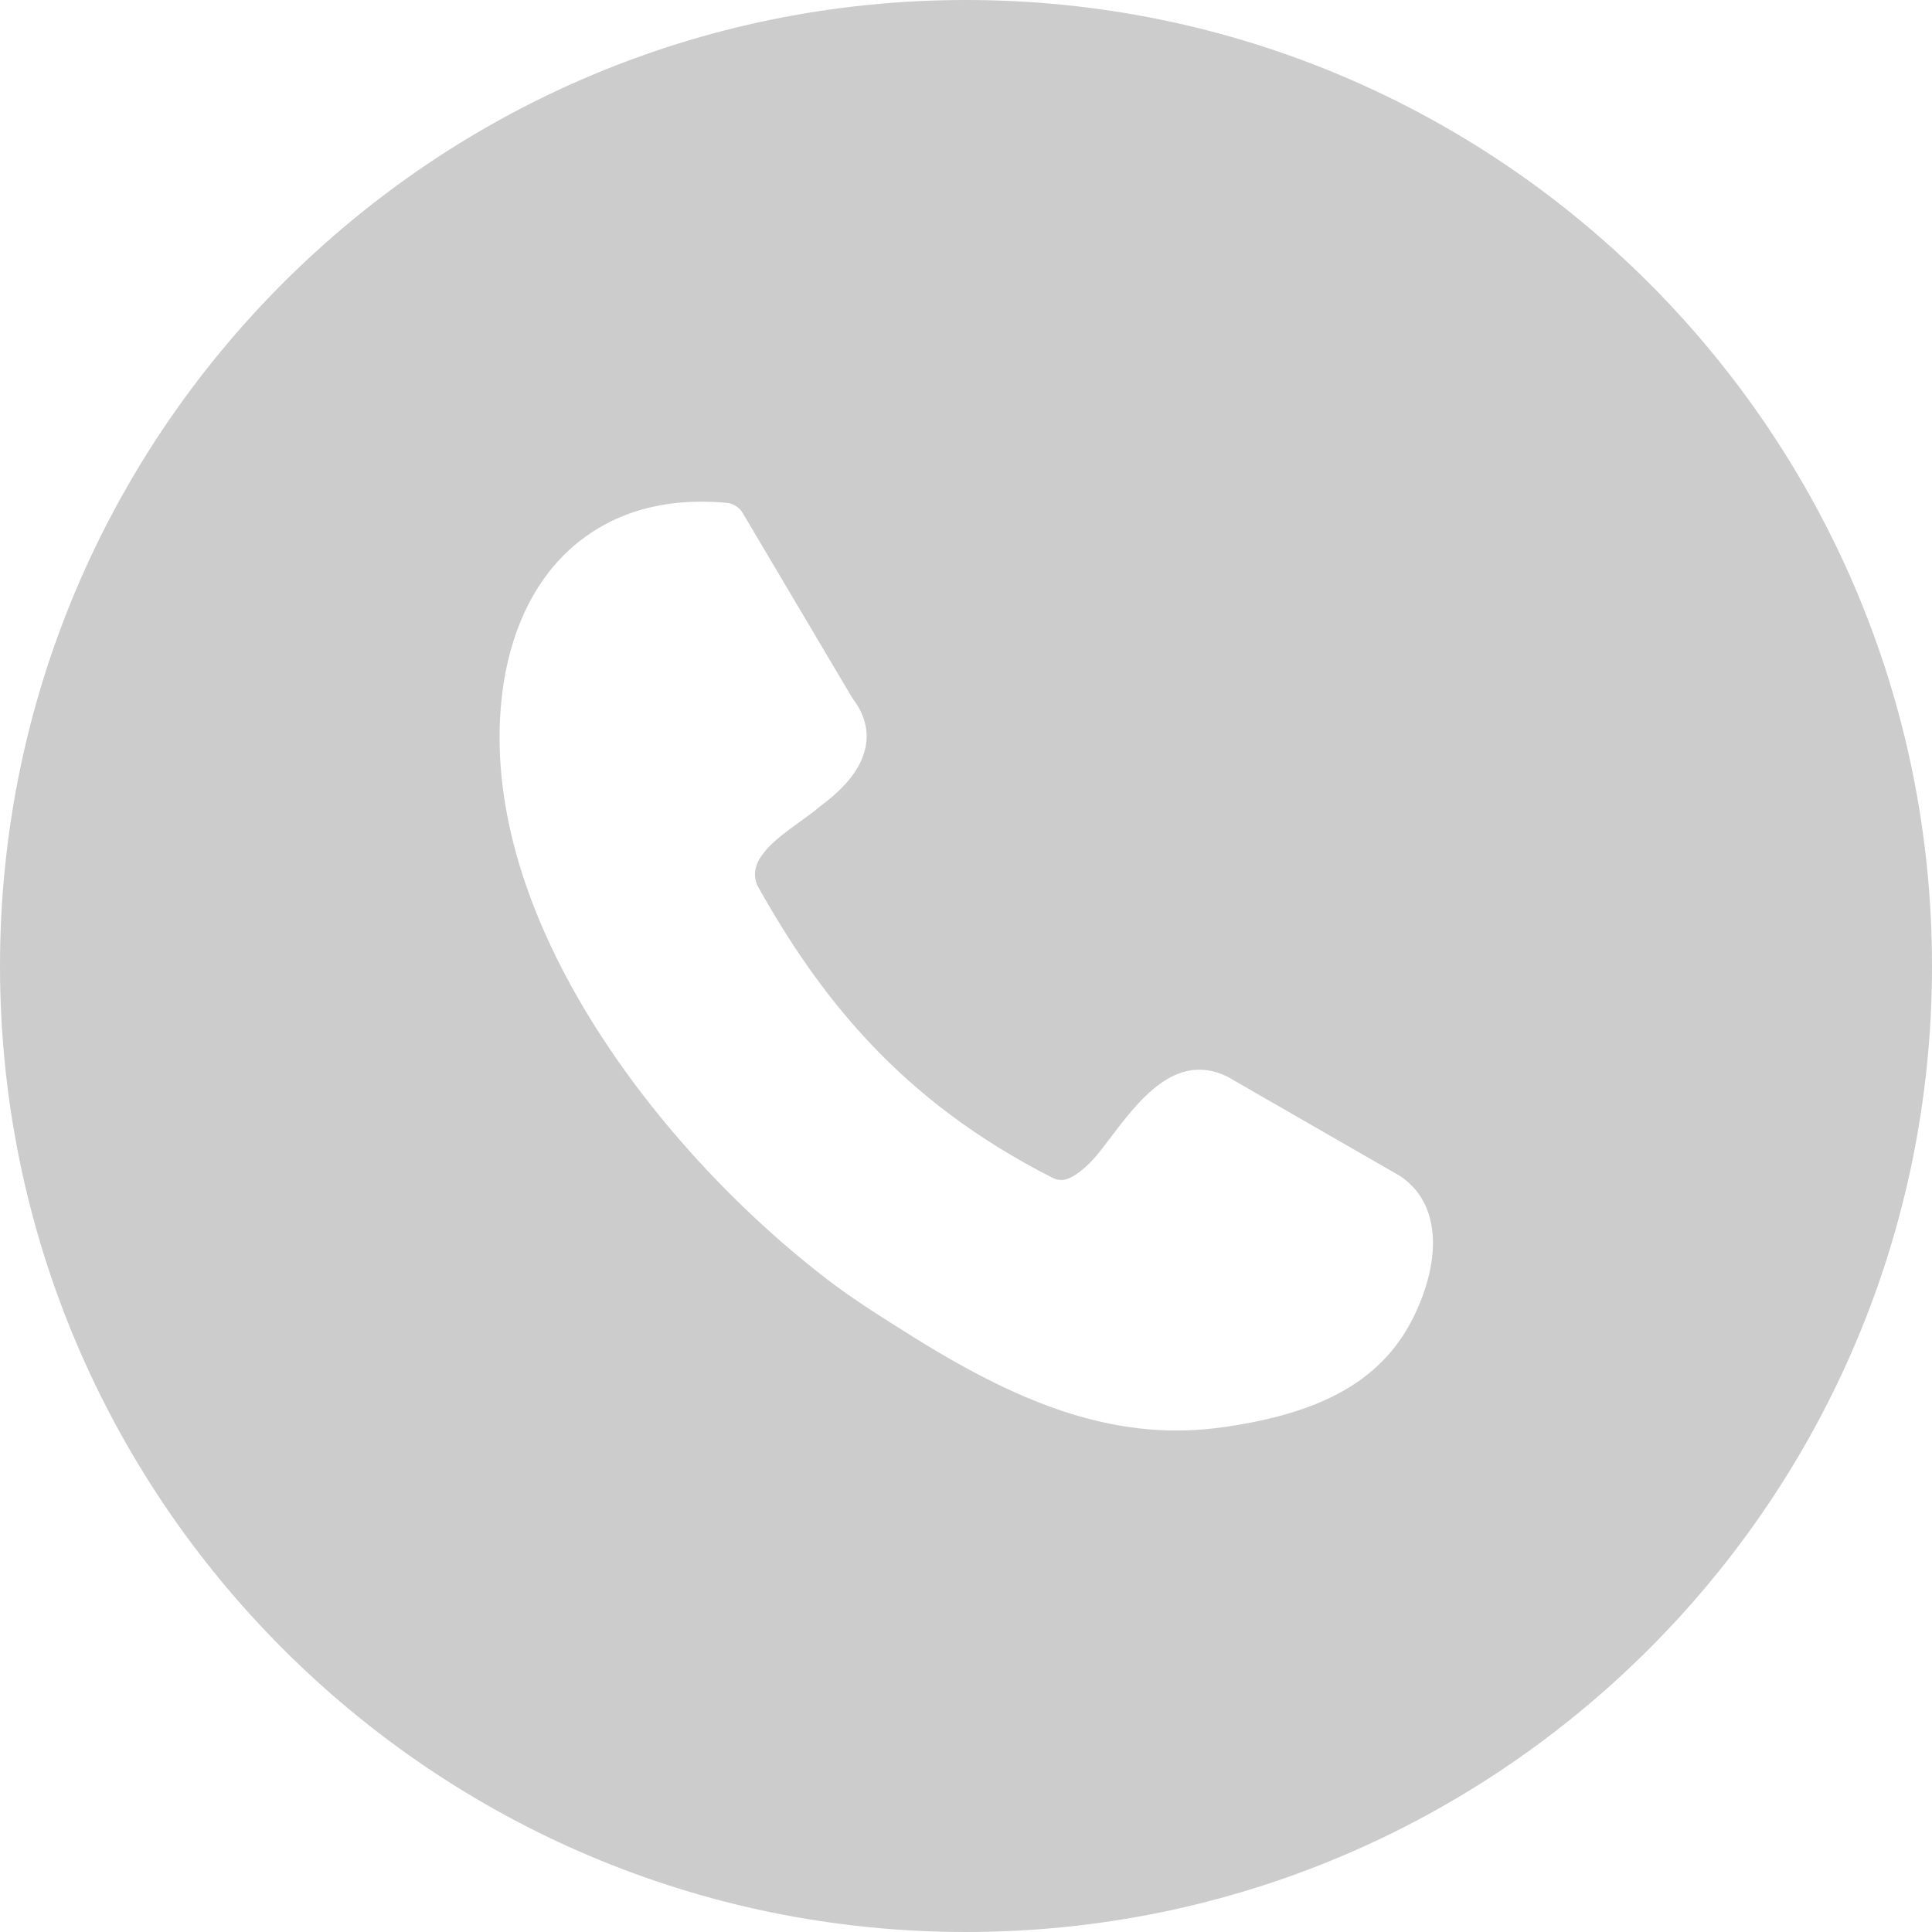 <svg xmlns="http://www.w3.org/2000/svg" width="28" height="28" viewBox="0 0 28 28" fill="none"><g clip-path="url(#clip0_0_93)"><path fill-rule="evenodd" clip-rule="evenodd" d="M14 0C17.867 0 21.367 1.568 23.898 4.102C26.432 6.635 28 10.135 28 14C28 17.865 26.432 21.367 23.898 23.898C21.365 26.432 17.865 28 14 28C10.133 28 6.633 26.432 4.102 23.898C1.568 21.367 6.10352e-05 17.867 6.10352e-05 14C6.10352e-05 10.133 1.568 6.633 4.102 4.102C6.633 1.568 10.133 0 14 0ZM10.96 12.804C11.416 13.624 11.94 14.412 12.621 15.13C13.303 15.852 14.153 16.511 15.253 17.069C15.333 17.11 15.413 17.11 15.481 17.081C15.586 17.04 15.691 16.955 15.798 16.851C15.878 16.771 15.98 16.639 16.087 16.497C16.509 15.941 17.033 15.251 17.771 15.595C17.787 15.602 17.801 15.611 17.817 15.62L20.28 17.037C20.287 17.042 20.296 17.049 20.305 17.053C20.631 17.277 20.765 17.621 20.768 18.01C20.768 18.409 20.622 18.856 20.408 19.234C20.123 19.733 19.706 20.061 19.223 20.282C18.765 20.492 18.252 20.608 17.762 20.679C16.992 20.793 16.27 20.72 15.529 20.492C14.807 20.269 14.078 19.899 13.285 19.407L13.228 19.371C12.863 19.143 12.469 18.899 12.081 18.612C10.666 17.546 9.224 16.003 8.287 14.305C7.499 12.879 7.071 11.341 7.303 9.876C7.433 9.071 7.779 8.34 8.379 7.859C8.903 7.438 9.609 7.205 10.523 7.287C10.628 7.294 10.721 7.355 10.771 7.447L12.353 10.117C12.583 10.418 12.612 10.714 12.487 11.01C12.382 11.254 12.17 11.477 11.881 11.69C11.797 11.762 11.694 11.835 11.587 11.913C11.234 12.168 10.831 12.464 10.97 12.815L10.96 12.804Z" fill="#CCCCCC"></path></g><defs><clipPath id="clip0_0_93"><rect width="28" height="28" fill="white"></rect></clipPath></defs></svg>